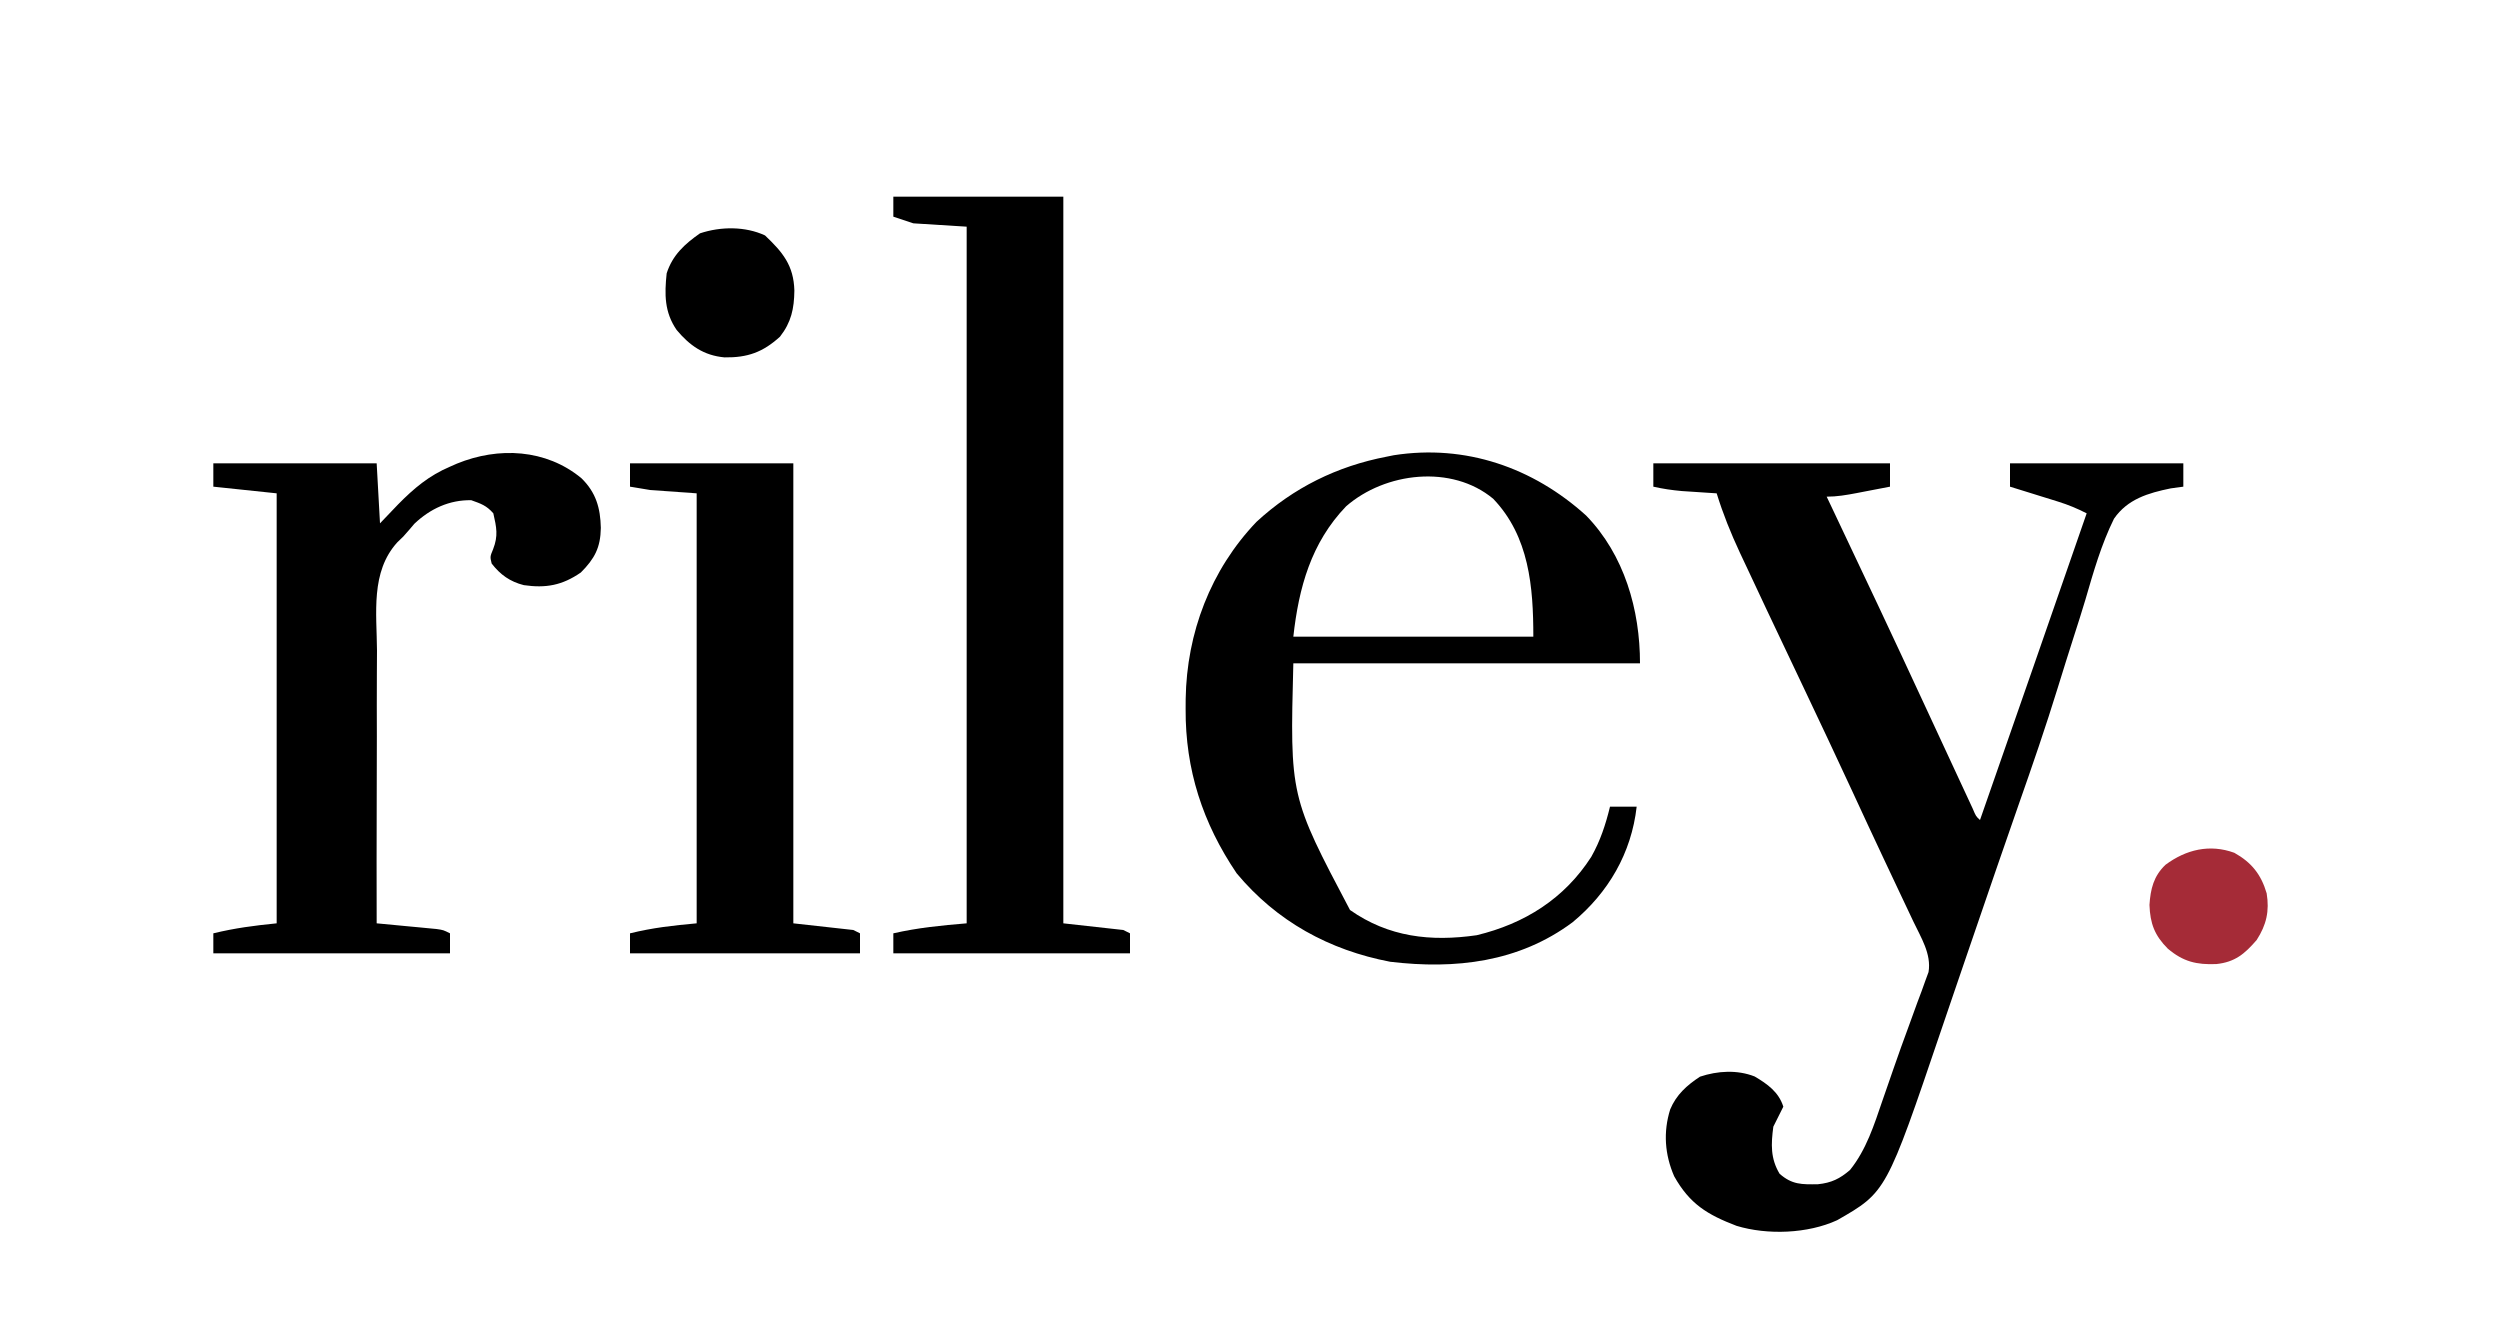 <svg height="400" width="750" xmlns="http://www.w3.org/2000/svg" version="1.1">
<path transform="translate(496,139)" fill="#000000" d="M0 0 C23.43 0 46.86 0 71 0 C71 2.31 71 4.62 71 7 C68.396 7.503 65.792 8.003 63.188 8.5 C62.45 8.643 61.712 8.786 60.951 8.934 C57.922 9.509 55.091 10 52 10 C52.716 11.507 52.716 11.507 53.446 13.044 C62.832 32.807 72.167 52.591 81.355 72.448 C84.164 78.515 86.978 84.58 89.798 90.641 C90.429 91.997 91.058 93.353 91.687 94.709 C92.555 96.582 93.426 98.453 94.297 100.324 C94.795 101.398 95.294 102.471 95.808 103.577 C96.786 105.893 96.786 105.893 98 107 C108.707 76.347 119.367 45.679 130 15 C127.184 13.562 124.475 12.431 121.453 11.492 C120.609 11.228 119.764 10.964 118.895 10.691 C118.022 10.422 117.149 10.153 116.25 9.875 C115.362 9.598 114.474 9.321 113.559 9.035 C111.373 8.354 109.187 7.675 107 7 C107 4.69 107 2.38 107 0 C124.16 0 141.32 0 159 0 C159 2.31 159 4.62 159 7 C157.756 7.169 156.512 7.338 155.23 7.512 C148.486 8.893 142.258 10.725 138.198 16.614 C134.384 24.326 132.03 32.616 129.635 40.854 C128.558 44.494 127.391 48.104 126.231 51.718 C124.574 56.899 122.941 62.087 121.341 67.286 C117.708 79.086 113.692 90.738 109.596 102.385 C107.653 107.922 105.739 113.469 103.824 119.016 C103.44 120.127 103.055 121.239 102.659 122.385 C99.79 130.69 96.947 139.003 94.112 147.32 C92.689 151.491 91.262 155.661 89.836 159.831 C88.692 163.177 87.55 166.525 86.415 169.874 C69.885 218.622 69.885 218.622 55.145 227.062 C46.326 231.112 34.244 231.564 24.969 228.754 C16.193 225.394 10.904 222.186 6.25 213.875 C3.43 207.388 2.934 200.615 5.062 193.812 C6.903 189.41 10.058 186.589 14 184 C19.273 182.242 25.157 181.882 30.395 183.941 C34.248 186.222 37.603 188.595 39 193 C38 195 37 197 36 199 C35.305 204.246 35.114 208.523 37.875 213.125 C41.62 216.429 44.545 216.346 49.398 216.27 C53.435 215.851 55.949 214.624 59 212 C63.924 205.869 66.237 198.465 68.75 191.125 C69.395 189.269 70.039 187.413 70.685 185.557 C71.125 184.286 71.565 183.015 72.003 181.743 C73.521 177.339 75.105 172.964 76.719 168.594 C77.563 166.271 78.406 163.948 79.25 161.625 C79.657 160.545 80.064 159.465 80.483 158.352 C80.845 157.341 81.206 156.33 81.578 155.289 C81.902 154.409 82.226 153.53 82.56 152.624 C83.473 147.184 80.259 142.212 77.98 137.398 C77.686 136.773 77.392 136.149 77.088 135.505 C76.124 133.46 75.156 131.418 74.188 129.375 C73.159 127.196 72.132 125.016 71.105 122.837 C70.408 121.358 69.711 119.879 69.013 118.401 C65.872 111.741 62.777 105.059 59.688 98.375 C54.905 88.044 50.05 77.748 45.169 67.464 C33.269 42.388 33.269 42.388 28.398 31.971 C27.592 30.251 26.781 28.532 25.971 26.814 C23.241 20.958 20.904 15.177 19 9 C18.047 8.939 17.095 8.879 16.113 8.816 C14.859 8.733 13.605 8.649 12.312 8.562 C11.071 8.481 9.83 8.4 8.551 8.316 C5.618 8.055 2.866 7.652 0 7 C0 4.69 0 2.38 0 0 Z"></path>
<path transform="translate(268,59)" fill="#000000" d="M0 0 C16.83 0 33.66 0 51 0 C51 71.94 51 143.88 51 218 C56.94 218.66 62.88 219.32 69 220 C69.66 220.33 70.32 220.66 71 221 C71 222.98 71 224.96 71 227 C47.57 227 24.14 227 0 227 C0 225.02 0 223.04 0 221 C7.383 219.318 14.365 218.636 22 218 C22 149.03 22 80.06 22 9 C16.72 8.67 11.44 8.34 6 8 C4.02 7.34 2.04 6.68 0 6 C0 4.02 0 2.04 0 0 Z"></path>
<path transform="translate(475.84,154.664)" fill="#000000" d="M0 0 C11.481 11.82 16.16 28.286 16.16 44.336 C-18.16 44.336 -52.48 44.336 -87.84 44.336 C-88.866 84.185 -88.866 84.185 -70.84 118.336 C-59.25 126.479 -46.616 127.885 -32.852 125.906 C-18.448 122.449 -6.51 114.918 1.535 102.398 C4.247 97.6 5.865 92.676 7.16 87.336 C9.8 87.336 12.44 87.336 15.16 87.336 C13.586 101.279 6.643 113.165 -4.07 122.018 C-20.211 134.036 -39.269 136.19 -58.777 133.867 C-77.064 130.376 -92.833 121.756 -104.84 107.336 C-115.039 92.251 -120.259 76.228 -120.152 58.023 C-120.147 57.02 -120.143 56.017 -120.137 54.983 C-119.827 35.241 -112.666 16.303 -98.902 1.898 C-87.785 -8.366 -74.68 -14.814 -59.84 -17.664 C-59.13 -17.807 -58.419 -17.95 -57.688 -18.098 C-36.144 -21.447 -15.912 -14.392 0 0 Z M-72.023 -2.758 C-82.525 8.2 -86.208 21.646 -87.84 36.336 C-64.08 36.336 -40.32 36.336 -15.84 36.336 C-15.84 21.434 -17.062 6.256 -27.891 -5.043 C-40.327 -15.386 -60.274 -13.015 -72.023 -2.758 Z"></path>
<path transform="translate(174.41,143.453)" fill="#000000" d="M0 0 C4.391 4.273 5.714 8.957 5.84 14.922 C5.744 20.799 4.012 24.125 -0.16 28.297 C-5.742 32.161 -10.655 33.048 -17.262 32.09 C-21.412 31.041 -24.315 28.962 -26.91 25.609 C-27.41 23.547 -27.41 23.547 -26.473 21.297 C-24.907 17.246 -25.452 14.788 -26.41 10.547 C-28.458 8.195 -30.117 7.651 -33.035 6.609 C-39.585 6.488 -45.372 9.181 -50.098 13.672 C-50.605 14.268 -51.112 14.865 -51.634 15.479 C-53.41 17.547 -53.41 17.547 -55.233 19.263 C-63.28 28.137 -61.386 40.518 -61.312 51.711 C-61.322 54.073 -61.334 56.435 -61.35 58.798 C-61.382 64.989 -61.373 71.18 -61.354 77.371 C-61.343 83.699 -61.372 90.027 -61.396 96.355 C-61.44 108.753 -61.439 121.15 -61.41 133.547 C-60.815 133.602 -60.219 133.658 -59.606 133.715 C-56.915 133.967 -54.225 134.226 -51.535 134.484 C-50.129 134.615 -50.129 134.615 -48.695 134.748 C-47.351 134.879 -47.351 134.879 -45.98 135.012 C-45.153 135.09 -44.326 135.169 -43.473 135.25 C-41.41 135.547 -41.41 135.547 -39.41 136.547 C-39.41 138.527 -39.41 140.507 -39.41 142.547 C-62.84 142.547 -86.27 142.547 -110.41 142.547 C-110.41 140.567 -110.41 138.587 -110.41 136.547 C-103.904 134.973 -98.244 134.23 -91.41 133.547 C-91.41 90.977 -91.41 48.407 -91.41 4.547 C-97.68 3.887 -103.95 3.227 -110.41 2.547 C-110.41 0.237 -110.41 -2.073 -110.41 -4.453 C-94.24 -4.453 -78.07 -4.453 -61.41 -4.453 C-60.915 4.457 -60.915 4.457 -60.41 13.547 C-58.616 11.67 -56.821 9.793 -54.973 7.859 C-50.223 3.033 -45.708 -0.776 -39.41 -3.453 C-38.722 -3.756 -38.033 -4.059 -37.324 -4.371 C-24.832 -9.469 -10.607 -8.763 0 0 Z"></path>
<path transform="translate(189,139)" fill="#000000" d="M0 0 C16.17 0 32.34 0 49 0 C49 45.54 49 91.08 49 138 C54.94 138.66 60.88 139.32 67 140 C67.66 140.33 68.32 140.66 69 141 C69 142.98 69 144.96 69 147 C46.23 147 23.46 147 0 147 C0 145.02 0 143.04 0 141 C6.822 139.323 12.861 138.649 20 138 C20 95.43 20 52.86 20 9 C13.07 8.505 13.07 8.505 6 8 C3.03 7.505 3.03 7.505 0 7 C0 4.69 0 2.38 0 0 Z"></path>
<path transform="translate(229.5,70.625)" fill="#000000" d="M0 0 C5.31 5.044 8.609 8.975 8.812 16.562 C8.741 21.994 7.875 26.049 4.5 30.375 C-0.632 35.052 -5.25 36.691 -12.156 36.59 C-18.382 36.019 -22.581 33.056 -26.5 28.375 C-30.194 23.025 -30.166 17.653 -29.5 11.375 C-27.752 5.926 -24.107 2.59 -19.5 -0.625 C-13.285 -2.697 -5.941 -2.758 0 0 Z"></path>
<path transform="translate(670.293,255.836)" fill="#A52B37" d="M0 0 C5.163 2.886 8.039 6.487 9.707 12.164 C10.578 17.497 9.637 21.618 6.707 26.164 C3.09 30.352 0.183 32.803 -5.398 33.383 C-11.329 33.621 -15.312 32.683 -19.957 28.758 C-23.918 24.778 -25.241 21.25 -25.453 15.656 C-25.145 10.86 -24.204 6.976 -20.637 3.594 C-14.487 -0.966 -7.406 -2.7 0 0 Z"></path>
</svg>

